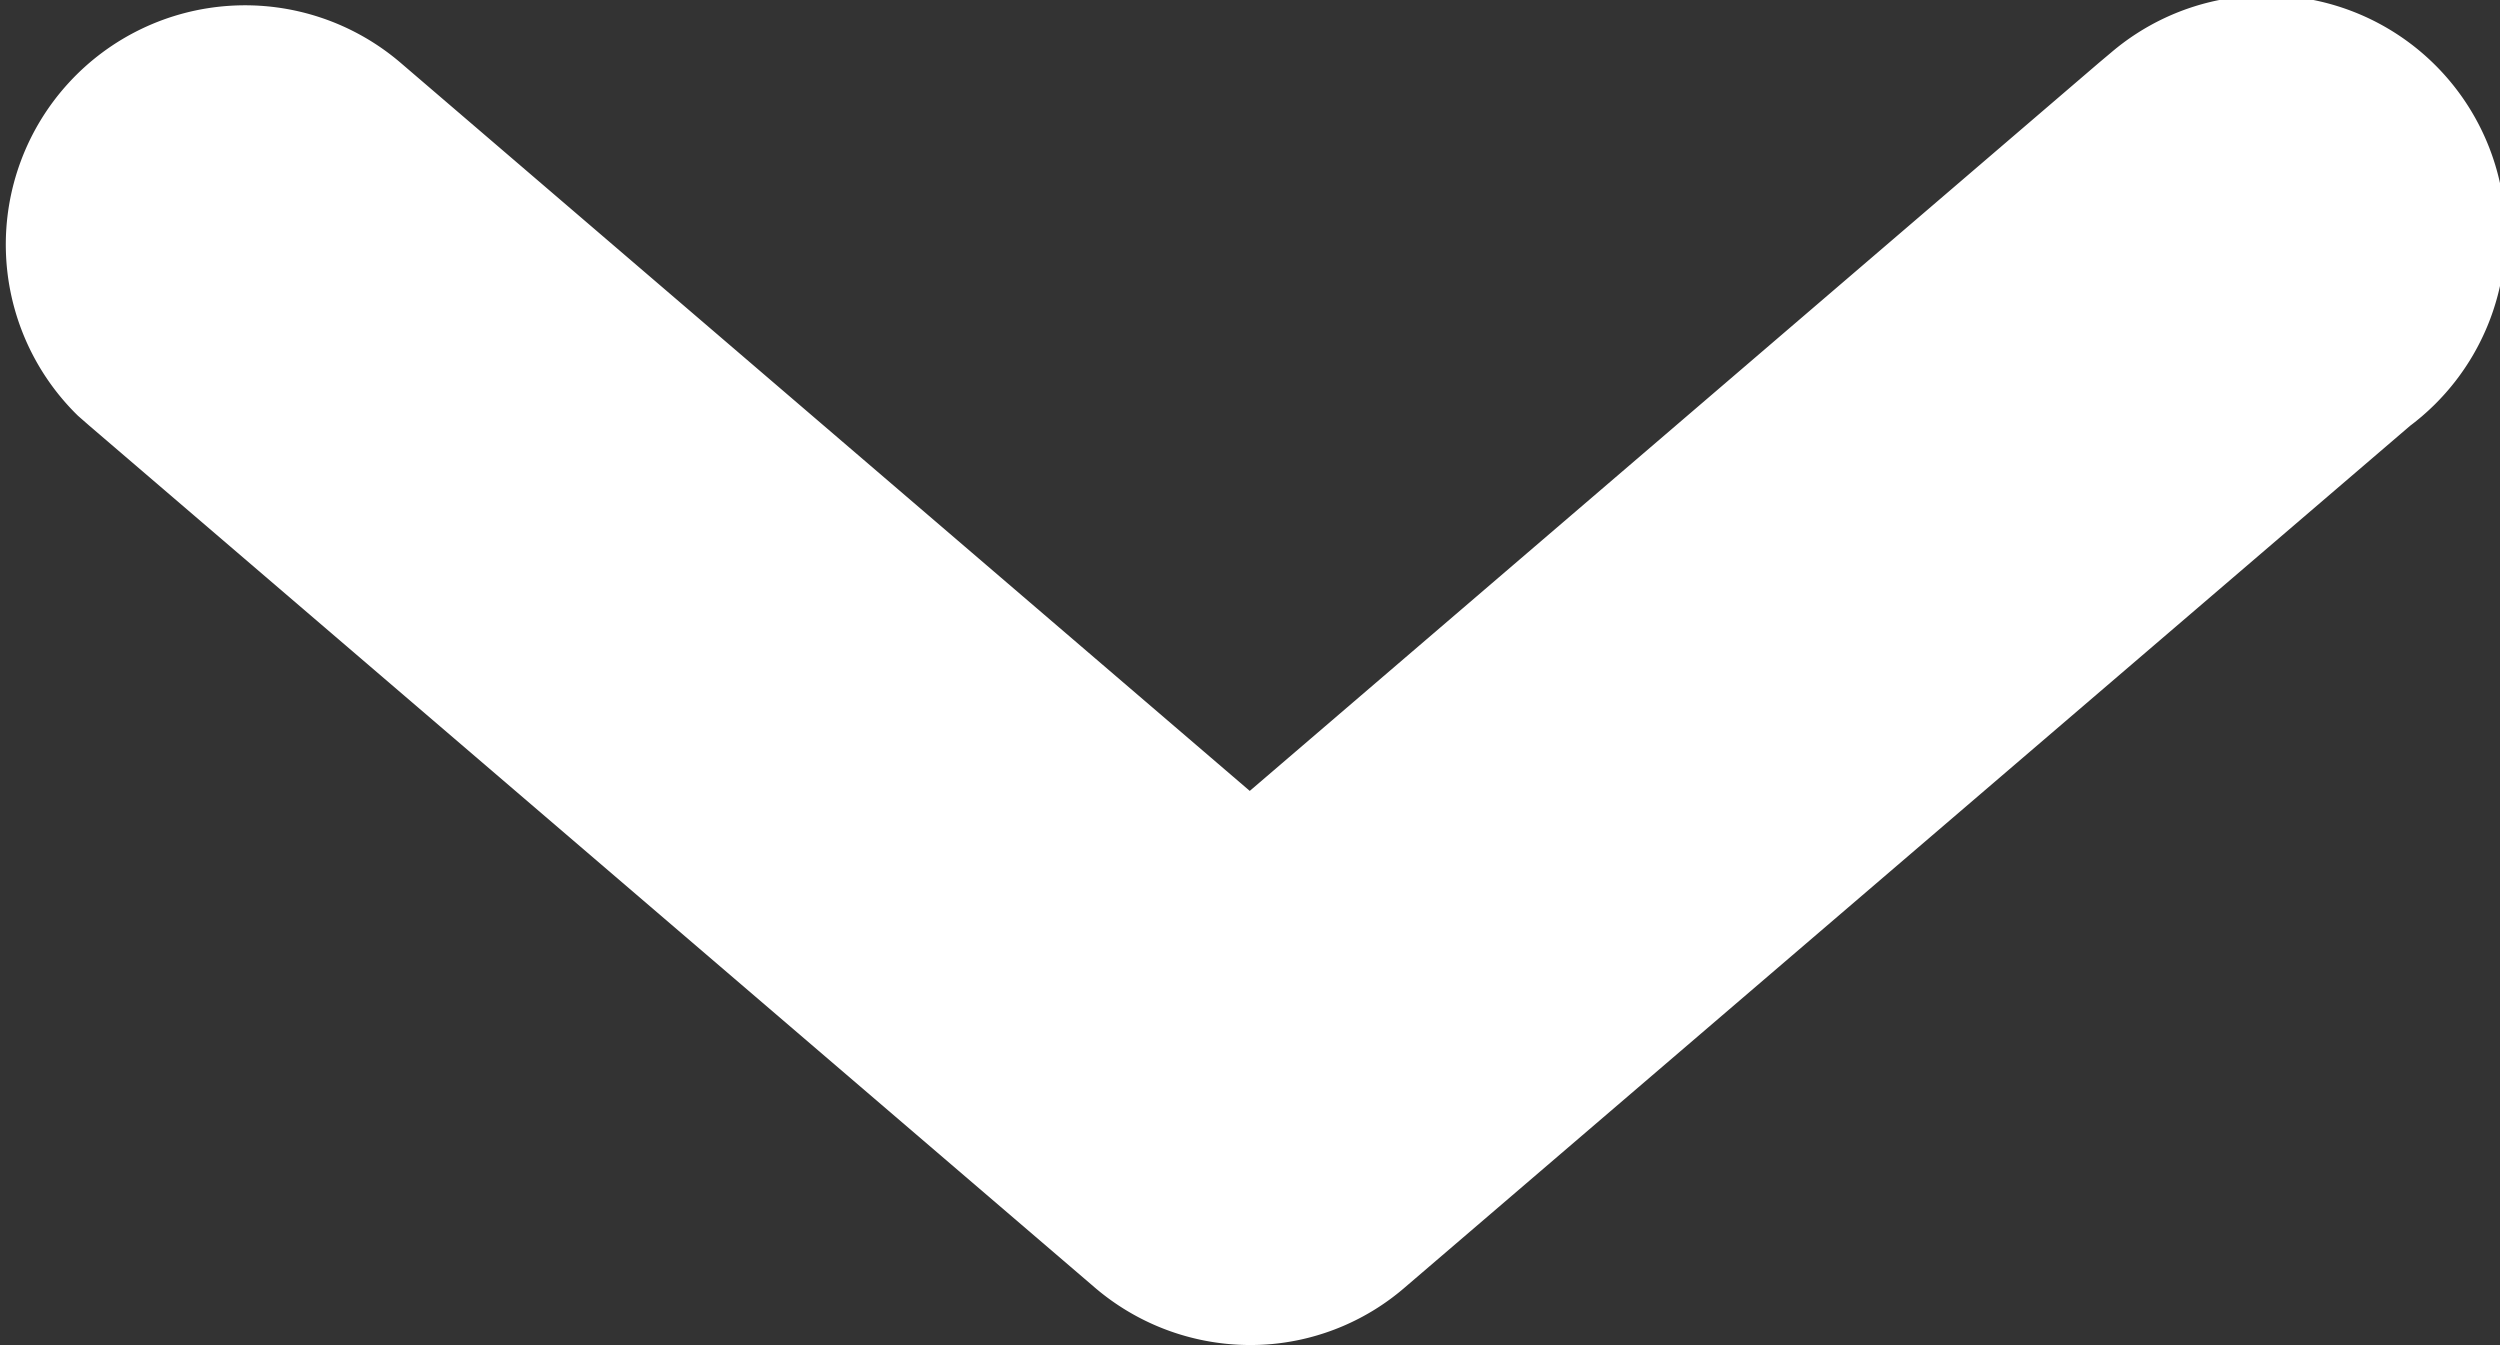 <svg xmlns="http://www.w3.org/2000/svg" viewBox="0 0 52.25 28.11"><rect x="0" y="0" width="52.25" height="28.11" fill="#333333" stroke="none"/><title>arrow-down</title><g id="Layer_2" data-name="Layer 2"><g id="Layer_1-2" data-name="Layer 1"><path d="M26.59,28.09a4.94,4.94,0,0,0,2.78-1.19l21-18a5,5,0,1,0-6.25-7.8l-.25.21L26.12,16.53,8.37,1.31A5,5,0,0,0,1.63,8.69l.24.21,21,18A5,5,0,0,0,26.59,28.09Z" style="fill:#fff"/></g></g></svg>